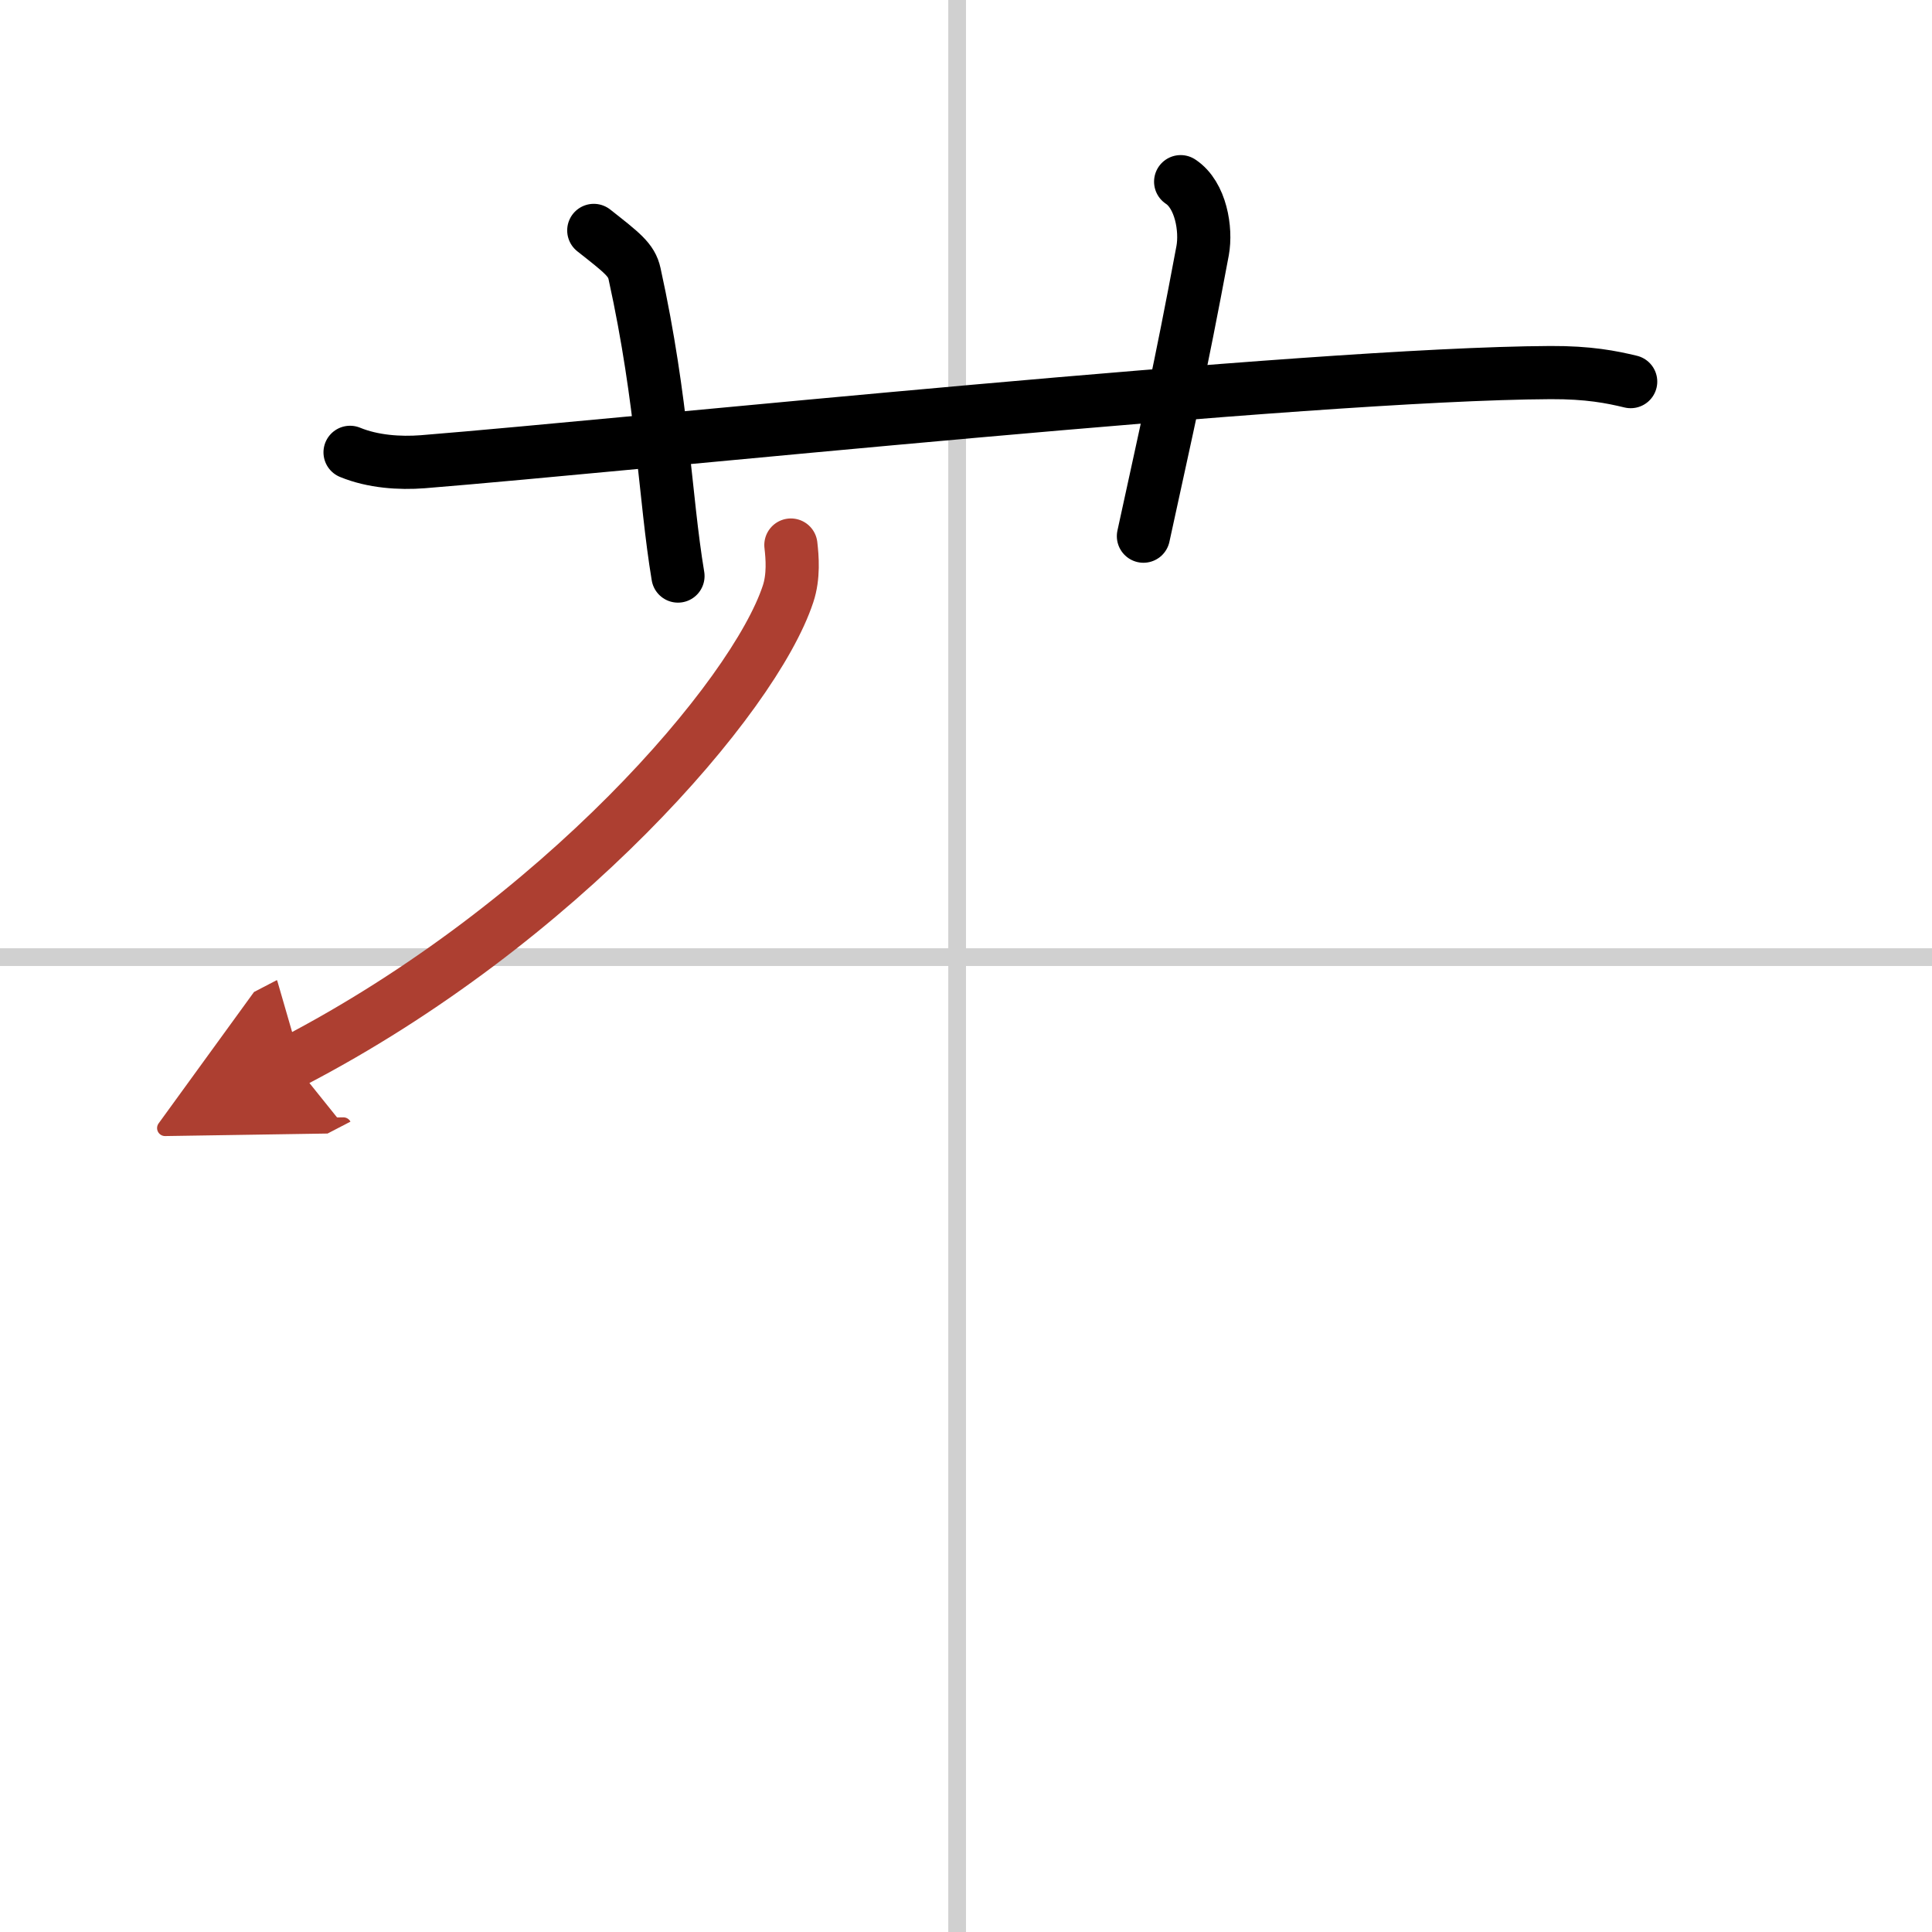 <svg width="400" height="400" viewBox="0 0 109 109" xmlns="http://www.w3.org/2000/svg"><defs><marker id="a" markerWidth="4" orient="auto" refX="1" refY="5" viewBox="0 0 10 10"><polyline points="0 0 10 5 0 10 1 5" fill="#ad3f31" stroke="#ad3f31"/></marker></defs><g fill="none" stroke="#000" stroke-linecap="round" stroke-linejoin="round" stroke-width="3"><rect width="100%" height="100%" fill="#fff" stroke="#fff"/><line x1="54" x2="54" y2="109" stroke="#d0d0d0" stroke-width="1"/><line x2="109" y1="54" y2="54" stroke="#d0d0d0" stroke-width="1"/><path d="m19.75 25.52c1.29 0.53 2.8 0.63 4.1 0.53 11.9-0.96 49.9-4.96 63.62-5.03 2.16-0.01 3.45 0.25 4.53 0.51"/><path d="m33.5 13c1.61 1.27 2.13 1.66 2.3 2.44 1.61 7.33 1.7 12.56 2.45 17.06"/><path d="m66.61 10.25c1.14 0.75 1.46 2.69 1.24 3.89-1.31 7.01-1.91 9.52-3.34 16.11"/><path d="m44.62 30.75c0.08 0.69 0.17 1.77-0.16 2.76-1.92 5.82-12.91 18.58-27.96 26.4" marker-end="url(#a)" stroke="#ad3f31"/></g></svg>
